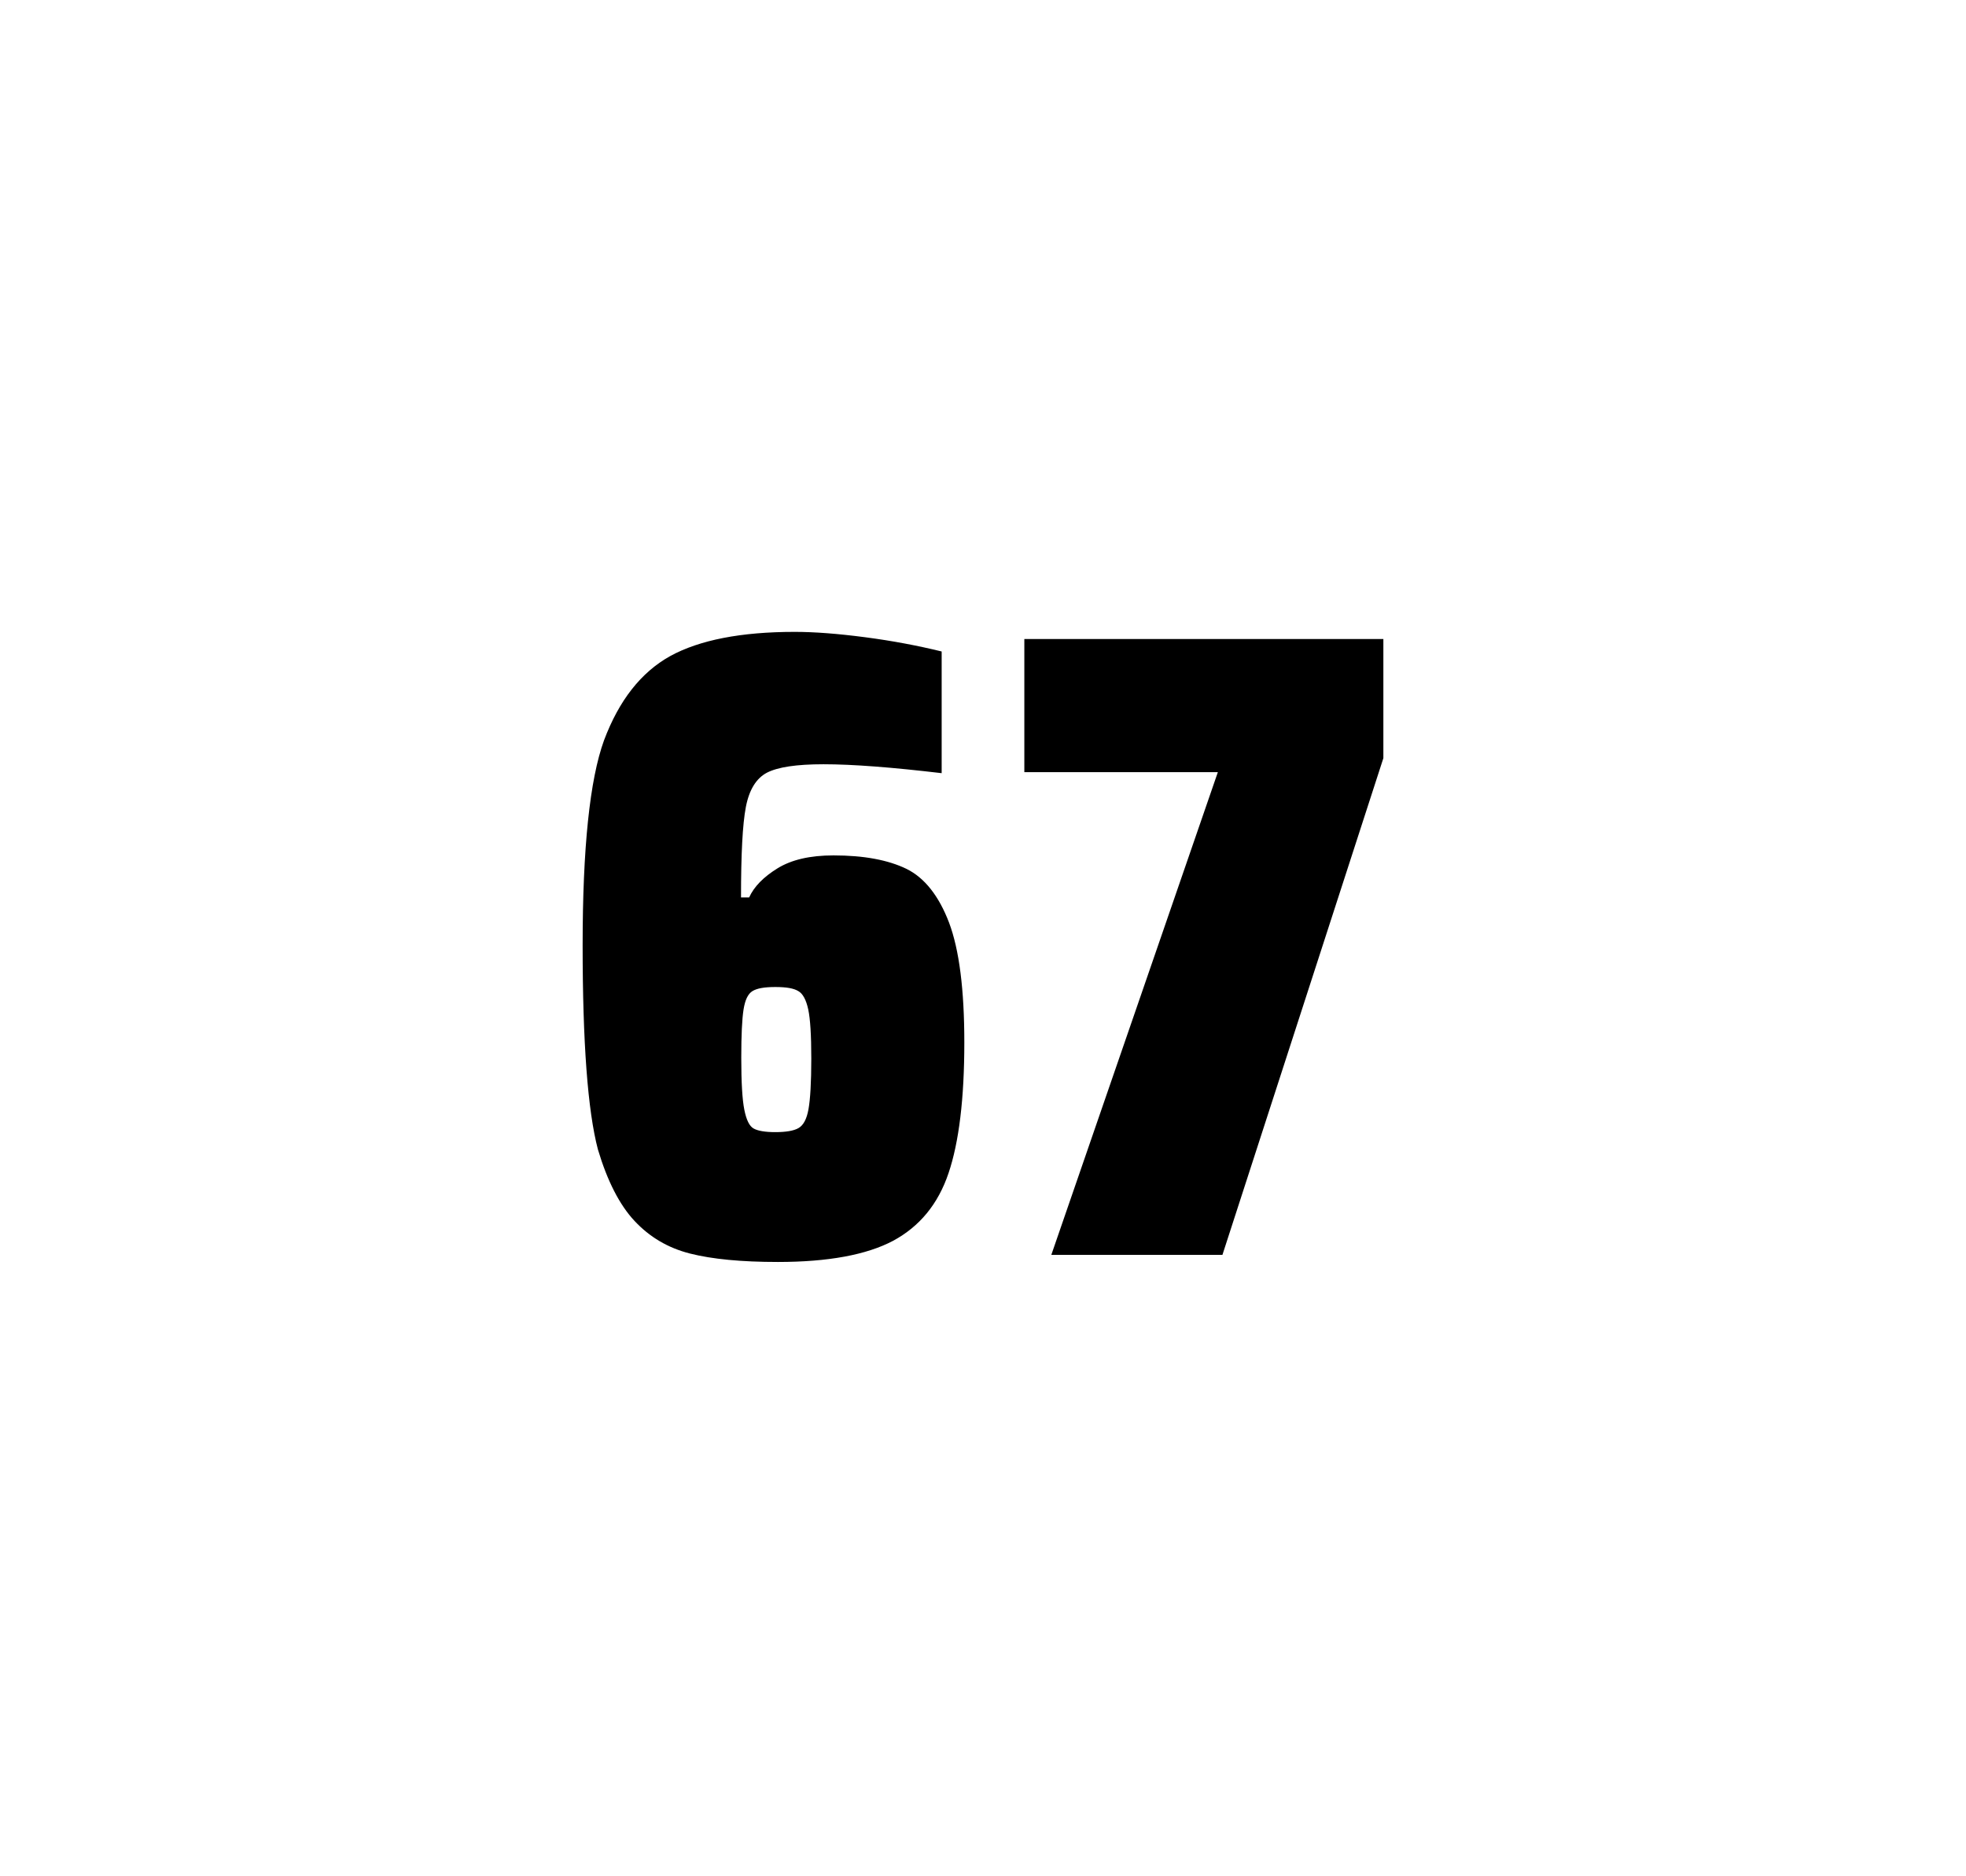 <?xml version="1.0" encoding="utf-8"?>
<svg version="1.1" id="wrapper" x="0px" y="0px" viewBox="0 0 772.1 737" style="enable-background:new 0 0 772.1 737;" xmlns="http://www.w3.org/2000/svg">
  <style type="text/css">
	.st0{fill:none;}
</style>
  <path id="frame" class="st0" d="M 1.5 0 L 770.5 0 C 771.3 0 772 0.7 772 1.5 L 772 735.4 C 772 736.2 771.3 736.9 770.5 736.9 L 1.5 736.9 C 0.7 736.9 0 736.2 0 735.4 L 0 1.5 C 0 0.7 0.7 0 1.5 0 Z"/>
  <g id="numbers"><path id="six" d="M 271.015 492.4 C 262.315 490.2 255.115 485.9 249.215 479.6 C 243.315 473.3 238.515 463.9 234.815 451.5 C 230.815 436.3 228.815 409.5 228.815 371.3 C 228.815 333.1 231.615 306.2 237.215 290.8 C 243.115 275.1 251.715 264.1 263.215 257.7 C 274.715 251.4 291.015 248.2 312.115 248.2 C 319.815 248.2 329.015 248.9 339.715 250.3 C 350.415 251.7 360.415 253.6 369.815 255.9 L 369.815 303.7 C 350.315 301.4 334.915 300.2 323.415 300.2 C 312.815 300.2 305.515 301.3 301.215 303.5 C 297.015 305.7 294.215 310.2 292.915 317 C 291.615 323.8 291.015 335.6 291.015 352.5 L 294.215 352.5 C 296.115 348.3 299.815 344.5 305.315 341.1 C 310.815 337.7 318.115 336 327.315 336 C 339.315 336 348.815 337.8 356.015 341.3 C 363.115 344.8 368.715 351.9 372.715 362.4 C 376.715 373 378.715 388.7 378.715 409.5 C 378.715 431.5 376.615 448.7 372.515 460.8 C 368.415 473 361.115 481.8 350.715 487.4 C 340.315 492.9 325.215 495.7 305.515 495.7 C 291.215 495.7 279.715 494.6 271.015 492.4 Z M 313.615 443.1 C 315.515 442 316.815 439.6 317.515 435.7 C 318.215 431.8 318.615 425.2 318.615 415.8 C 318.615 406.7 318.215 400.2 317.415 396.5 C 316.615 392.8 315.315 390.3 313.515 389.3 C 311.715 388.2 308.815 387.7 304.515 387.7 C 300.215 387.7 297.315 388.2 295.515 389.3 C 293.715 390.4 292.615 392.8 292.015 396.5 C 291.415 400.3 291.115 406.6 291.115 415.5 C 291.115 425.1 291.515 431.9 292.315 435.9 C 293.115 439.9 294.315 442.4 296.015 443.3 C 297.615 444.2 300.515 444.7 304.415 444.7 C 308.615 444.7 311.715 444.2 313.615 443.1 Z"/><path id="seven" d="M 412.885 492.9 L 478.285 303.3 L 402.285 303.3 L 402.285 251 L 543.285 251 L 543.285 297.8 L 480.085 492.9 L 412.885 492.9 Z"/></g>
</svg>